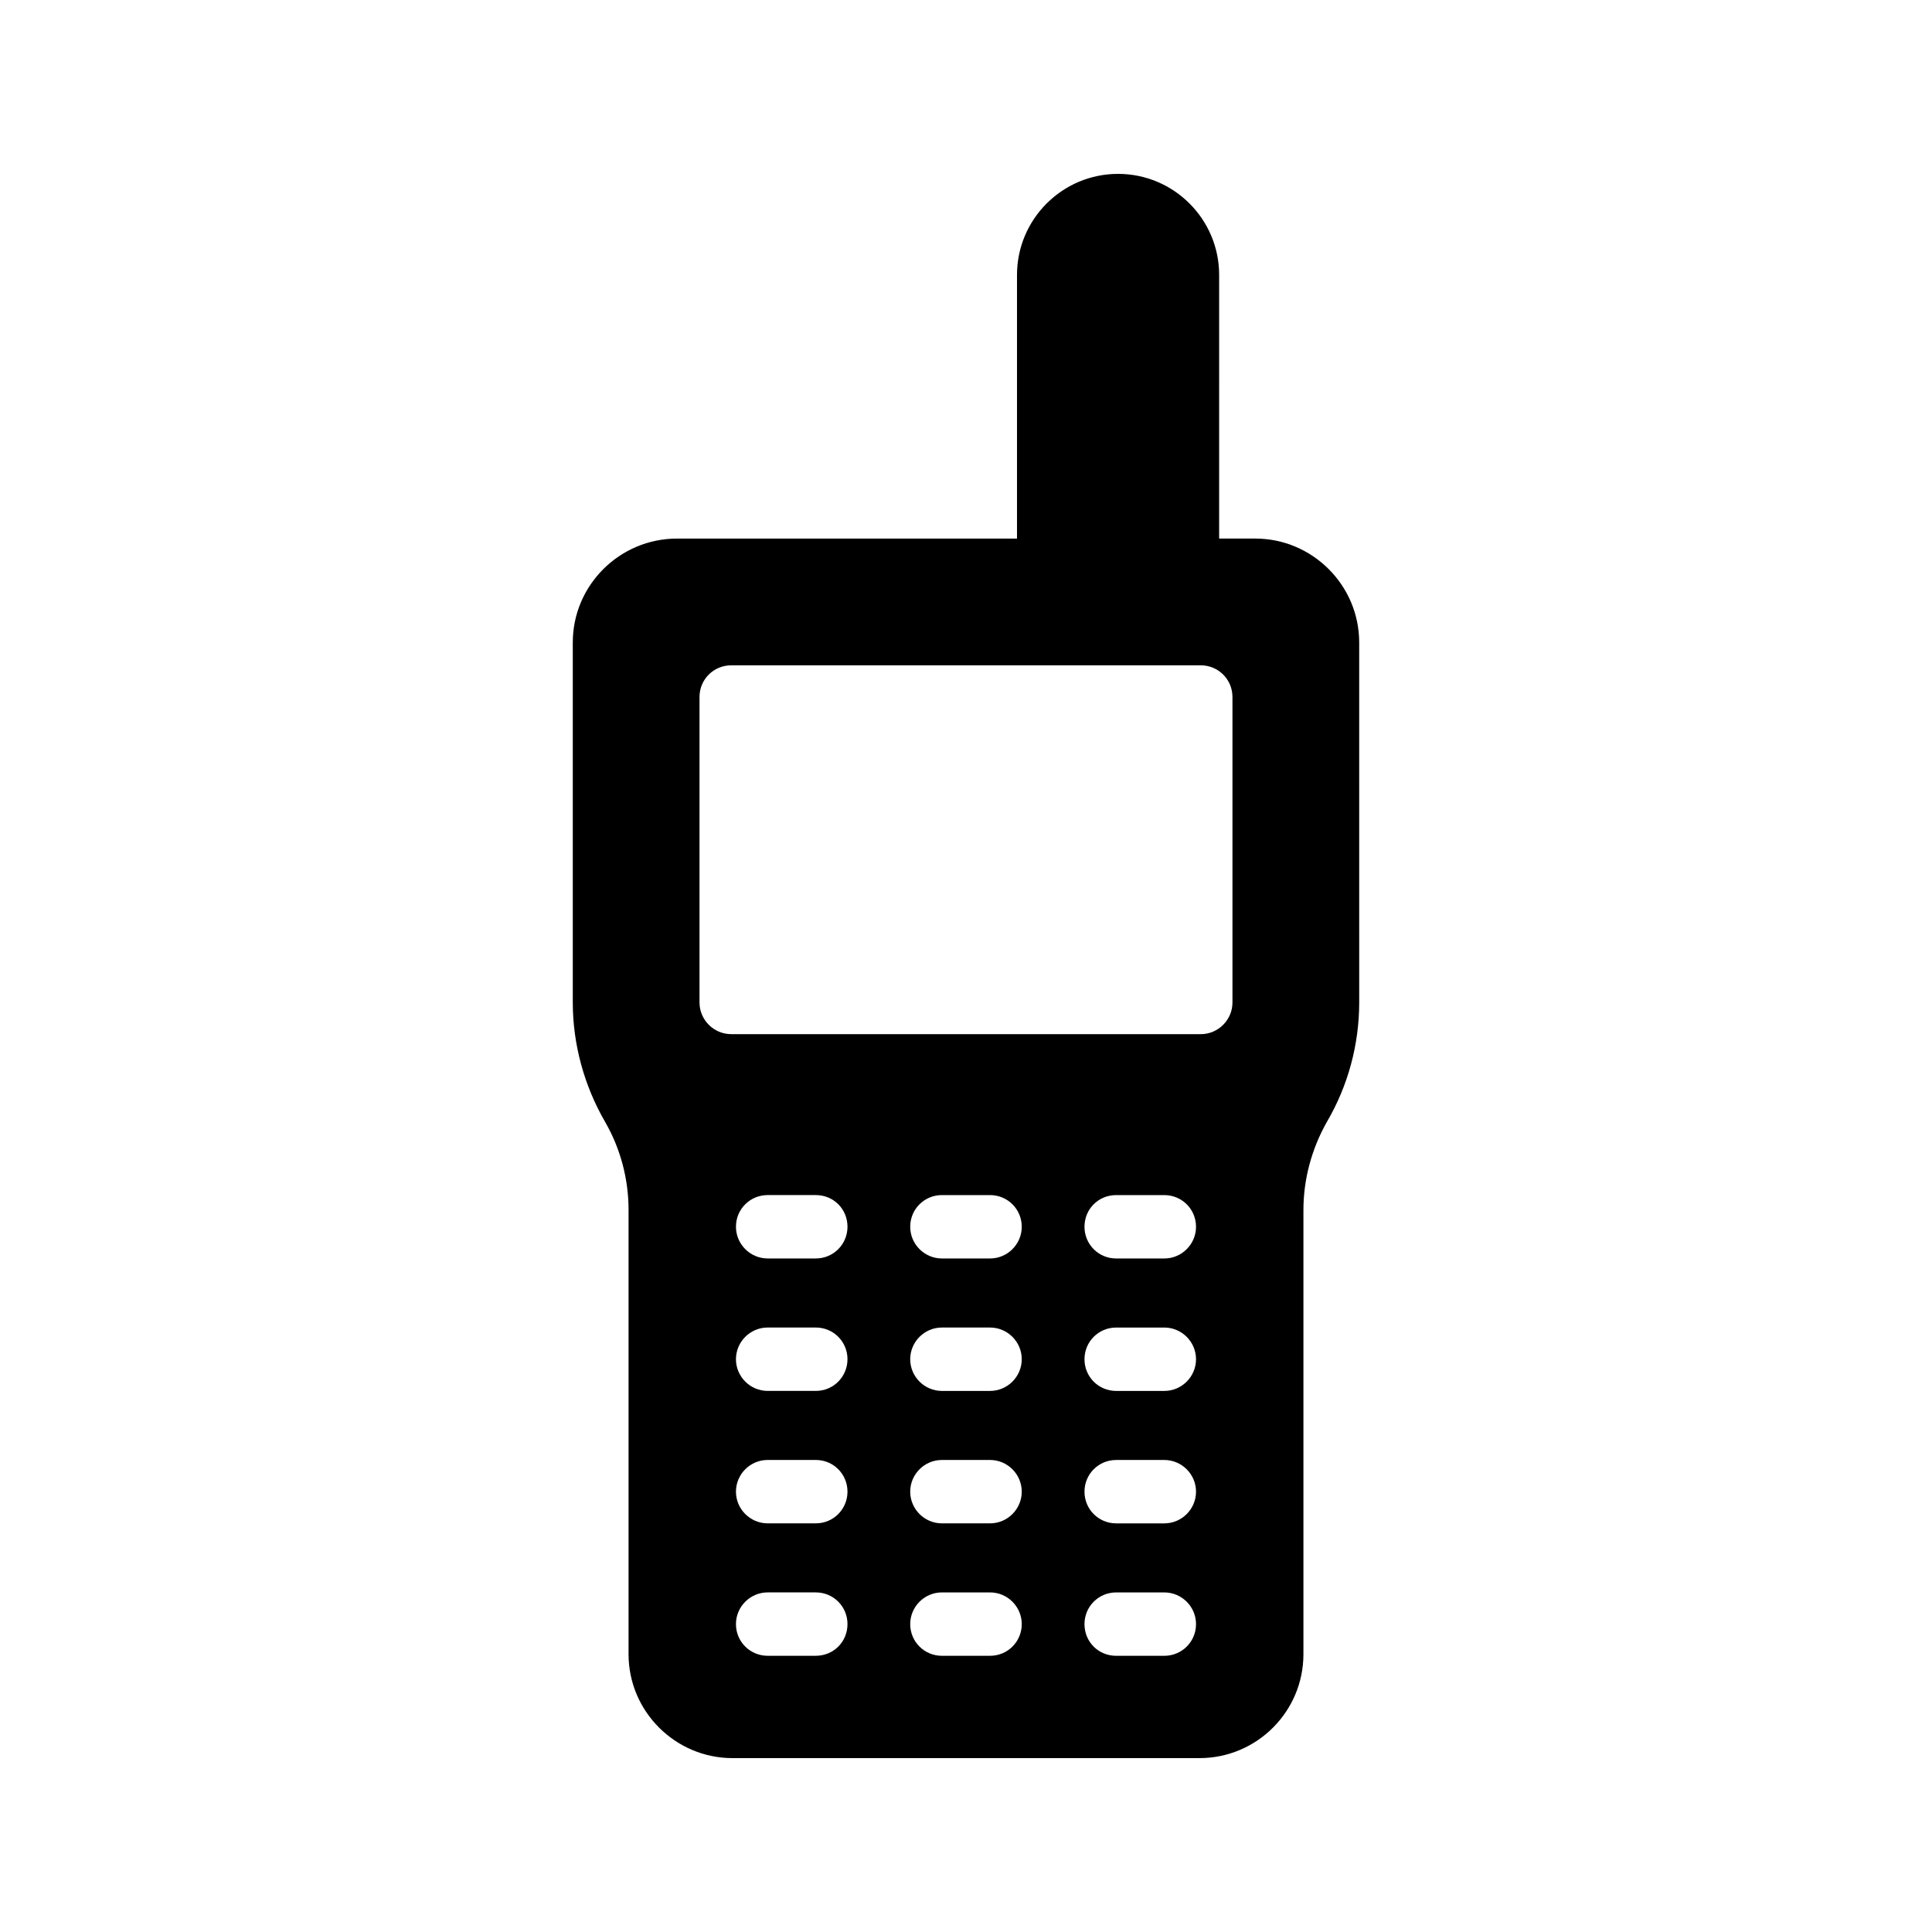 <?xml version="1.0" encoding="UTF-8"?>
<!-- Uploaded to: ICON Repo, www.iconrepo.com, Generator: ICON Repo Mixer Tools -->
<svg fill="#000000" width="800px" height="800px" version="1.1" viewBox="144 144 512 512" xmlns="http://www.w3.org/2000/svg">
 <path d="m440.3 190.08c-14.777 0-26.785 12.008-26.785 26.785v69.863h-90.098c-15.199 0-27.625 12.344-27.625 27.543v95.387c0 11.082 3.023 22.082 8.566 31.656 4.113 7.137 6.215 15.199 6.215 23.344v117.72c-0.004 15.195 12.422 27.539 27.535 27.539h123.77c15.199 0 27.543-12.344 27.543-27.543v-117.72c0-8.145 2.184-16.207 6.215-23.344 5.625-9.57 8.566-20.57 8.566-31.656l-0.004-95.387c0-15.199-12.426-27.543-27.543-27.543h-9.574l0.004-69.859c0-14.777-12.008-26.785-26.785-26.785zm-80.105 392.72h-12.762c-4.617 0-8.398-3.695-8.398-8.398 0-4.617 3.777-8.398 8.398-8.398h12.762c4.703 0 8.398 3.777 8.398 8.398-0.004 4.703-3.699 8.398-8.398 8.398zm0-35.098h-12.762c-4.617 0-8.398-3.777-8.398-8.398 0-4.617 3.777-8.398 8.398-8.398h12.762c4.703 0 8.398 3.777 8.398 8.398-0.004 4.621-3.699 8.398-8.398 8.398zm0-35.098h-12.762c-4.617 0-8.398-3.777-8.398-8.398 0-4.617 3.777-8.398 8.398-8.398h12.762c4.703 0 8.398 3.777 8.398 8.398-0.004 4.617-3.699 8.398-8.398 8.398zm0-35.102h-12.762c-4.617 0-8.398-3.777-8.398-8.398 0-4.703 3.777-8.398 8.398-8.398h12.762c4.703 0 8.398 3.695 8.398 8.398-0.004 4.621-3.699 8.398-8.398 8.398zm46.18 105.3h-12.762c-4.617 0-8.398-3.695-8.398-8.398 0-4.617 3.777-8.398 8.398-8.398h12.762c4.617 0 8.398 3.777 8.398 8.398 0 4.703-3.777 8.398-8.398 8.398zm0-35.098h-12.762c-4.617 0-8.398-3.777-8.398-8.398 0-4.617 3.777-8.398 8.398-8.398h12.762c4.617 0 8.398 3.777 8.398 8.398 0 4.621-3.777 8.398-8.398 8.398zm0-35.098h-12.762c-4.617 0-8.398-3.777-8.398-8.398 0-4.617 3.777-8.398 8.398-8.398h12.762c4.617 0 8.398 3.777 8.398 8.398 0 4.617-3.777 8.398-8.398 8.398zm0-35.102h-12.762c-4.617 0-8.398-3.777-8.398-8.398 0-4.703 3.777-8.398 8.398-8.398h12.762c4.617 0 8.398 3.695 8.398 8.398 0 4.621-3.777 8.398-8.398 8.398zm46.184 105.3h-12.762c-4.703 0-8.398-3.695-8.398-8.398 0-4.617 3.695-8.398 8.398-8.398h12.762c4.617 0 8.398 3.777 8.398 8.398 0 4.703-3.781 8.398-8.398 8.398zm0-35.098h-12.762c-4.703 0-8.398-3.777-8.398-8.398 0-4.617 3.695-8.398 8.398-8.398h12.762c4.617 0 8.398 3.777 8.398 8.398 0 4.621-3.781 8.398-8.398 8.398zm0-35.098h-12.762c-4.703 0-8.398-3.777-8.398-8.398 0-4.617 3.695-8.398 8.398-8.398h12.762c4.617 0 8.398 3.777 8.398 8.398 0 4.617-3.781 8.398-8.398 8.398zm0-35.102h-12.762c-4.703 0-8.398-3.777-8.398-8.398 0-4.703 3.695-8.398 8.398-8.398h12.762c4.617 0 8.398 3.695 8.398 8.398 0 4.621-3.781 8.398-8.398 8.398zm18.055-148.79v80.945c0 4.617-3.777 8.398-8.398 8.398l-124.44-0.004c-4.617 0-8.398-3.777-8.398-8.398v-80.945c0-4.703 3.777-8.398 8.398-8.398h124.44c4.617 0.004 8.398 3.699 8.398 8.402z"/>
</svg>